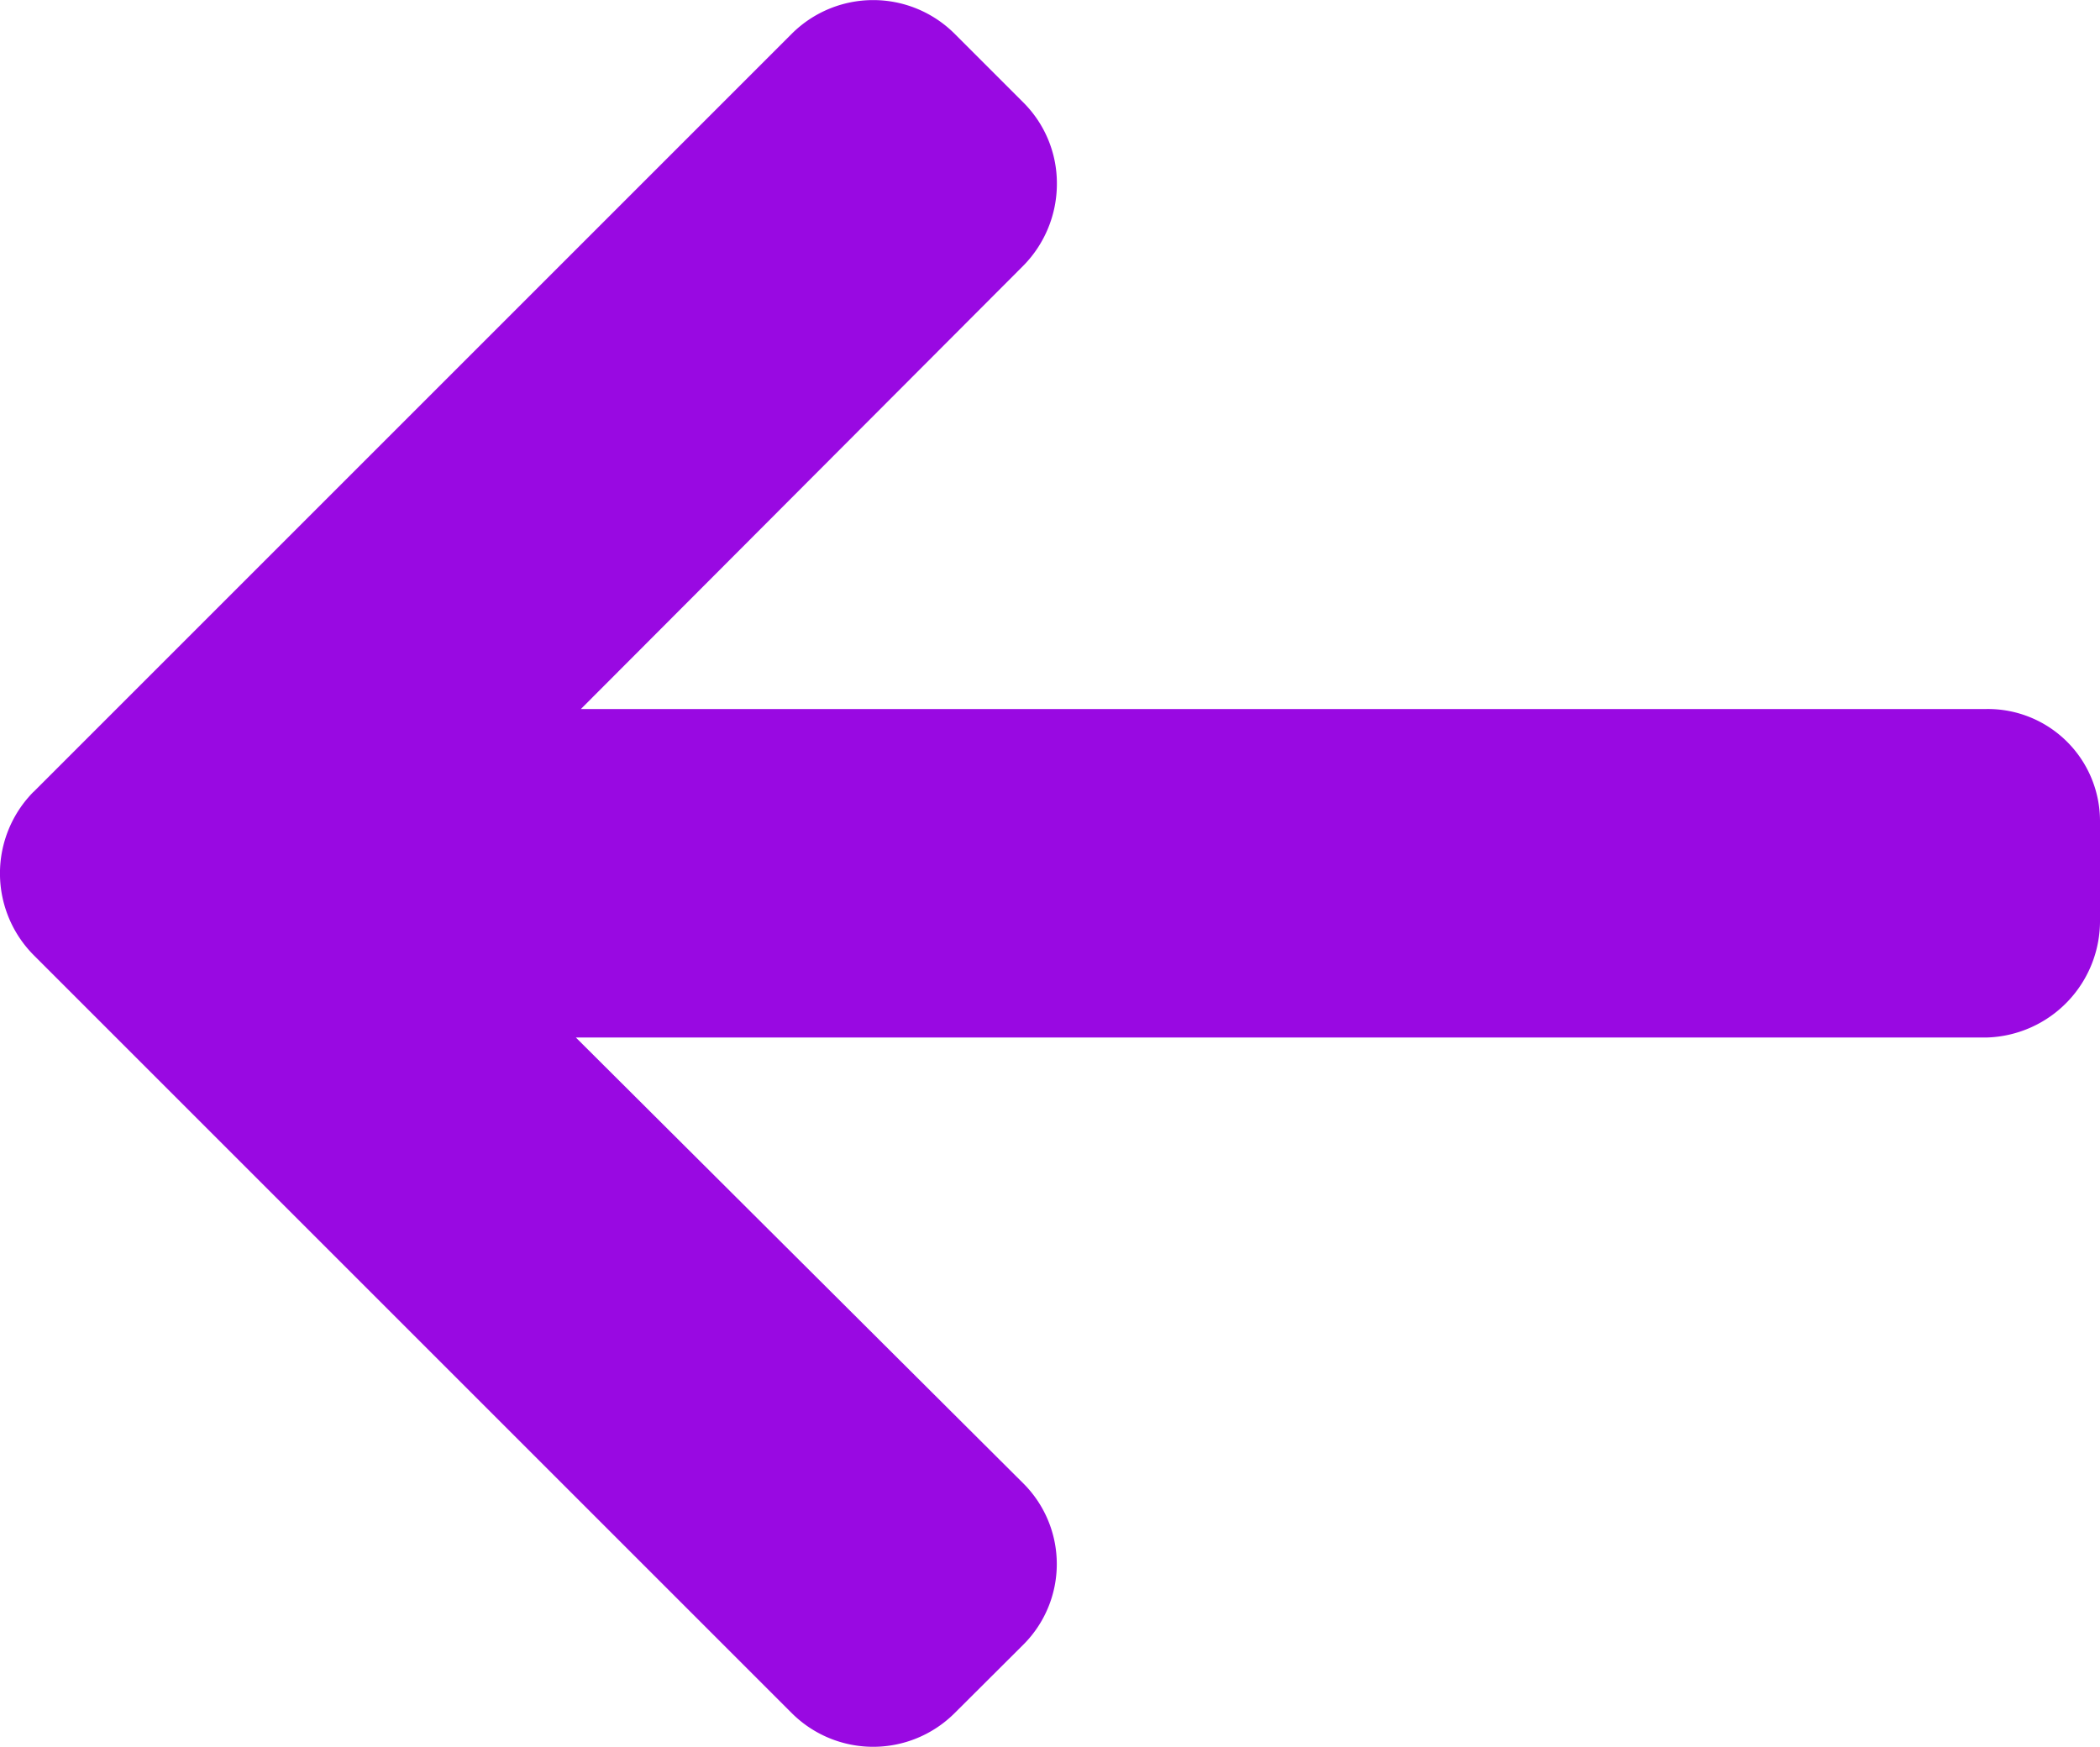 <svg id="right-arrow_1_" data-name="right-arrow (1)" xmlns="http://www.w3.org/2000/svg" width="18" height="14.975" viewBox="0 0 18 14.975">
  <g id="Group_406" data-name="Group 406">
    <path id="Path_1414" data-name="Path 1414" d="M.288,48.134l6.5-6.5a.988.988,0,0,1,1.393,0l.59.59a.978.978,0,0,1,.288.7,1,1,0,0,1-.288.7l-3.792,3.8H17.028a.961.961,0,0,1,.972.969v.835a1,1,0,0,1-.972,1.012H4.936l3.835,3.822a.976.976,0,0,1,0,1.383l-.59.588a.988.988,0,0,1-1.393,0l-6.5-6.5a.994.994,0,0,1,0-1.4Z" transform="translate(0 -41.346)" fill="#9909e2"/>
  </g>
</svg>
